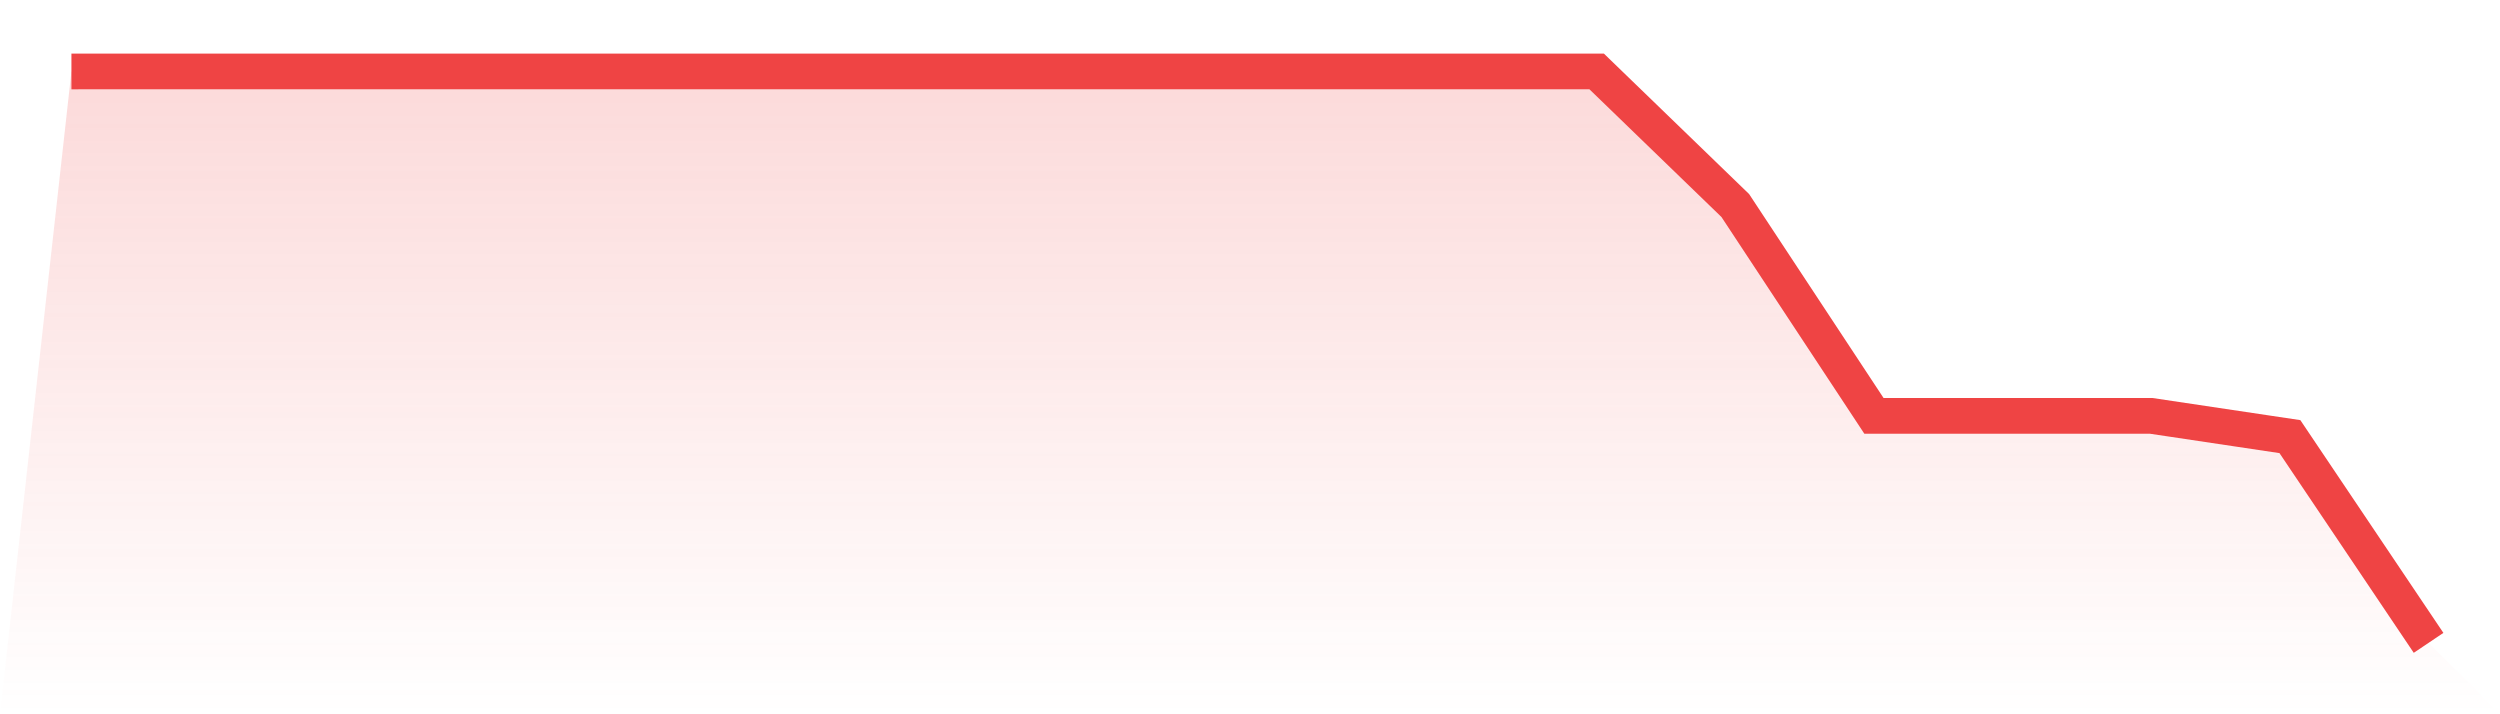 <svg viewBox="0 0 140 40" xmlns="http://www.w3.org/2000/svg">
<defs>
<linearGradient id="gradient" x1="0" x2="0" y1="0" y2="1">
<stop offset="0%" stop-color="#ef4444" stop-opacity="0.2"/>
<stop offset="100%" stop-color="#ef4444" stop-opacity="0"/>
</linearGradient>
</defs>
<path d="M4,4.001 L4,4.001 L11.765,4 L19.529,4 L27.294,4 L35.059,4 L42.824,4 L50.588,4 L58.353,4 L66.118,4 L73.882,4 L81.647,4 L89.412,4 L97.176,11.51 L104.941,23.288 L112.706,23.289 L120.471,23.289 L128.235,24.451 L136,36 L140,40 L0,40 z" fill="url(#gradient)"/>
<path d="M4,4.001 L4,4.001 L11.765,4 L19.529,4 L27.294,4 L35.059,4 L42.824,4 L50.588,4 L58.353,4 L66.118,4 L73.882,4 L81.647,4 L89.412,4 L97.176,11.51 L104.941,23.288 L112.706,23.289 L120.471,23.289 L128.235,24.451 L136,36" fill="none" stroke="#ef4444" stroke-width="2"/>
</svg>